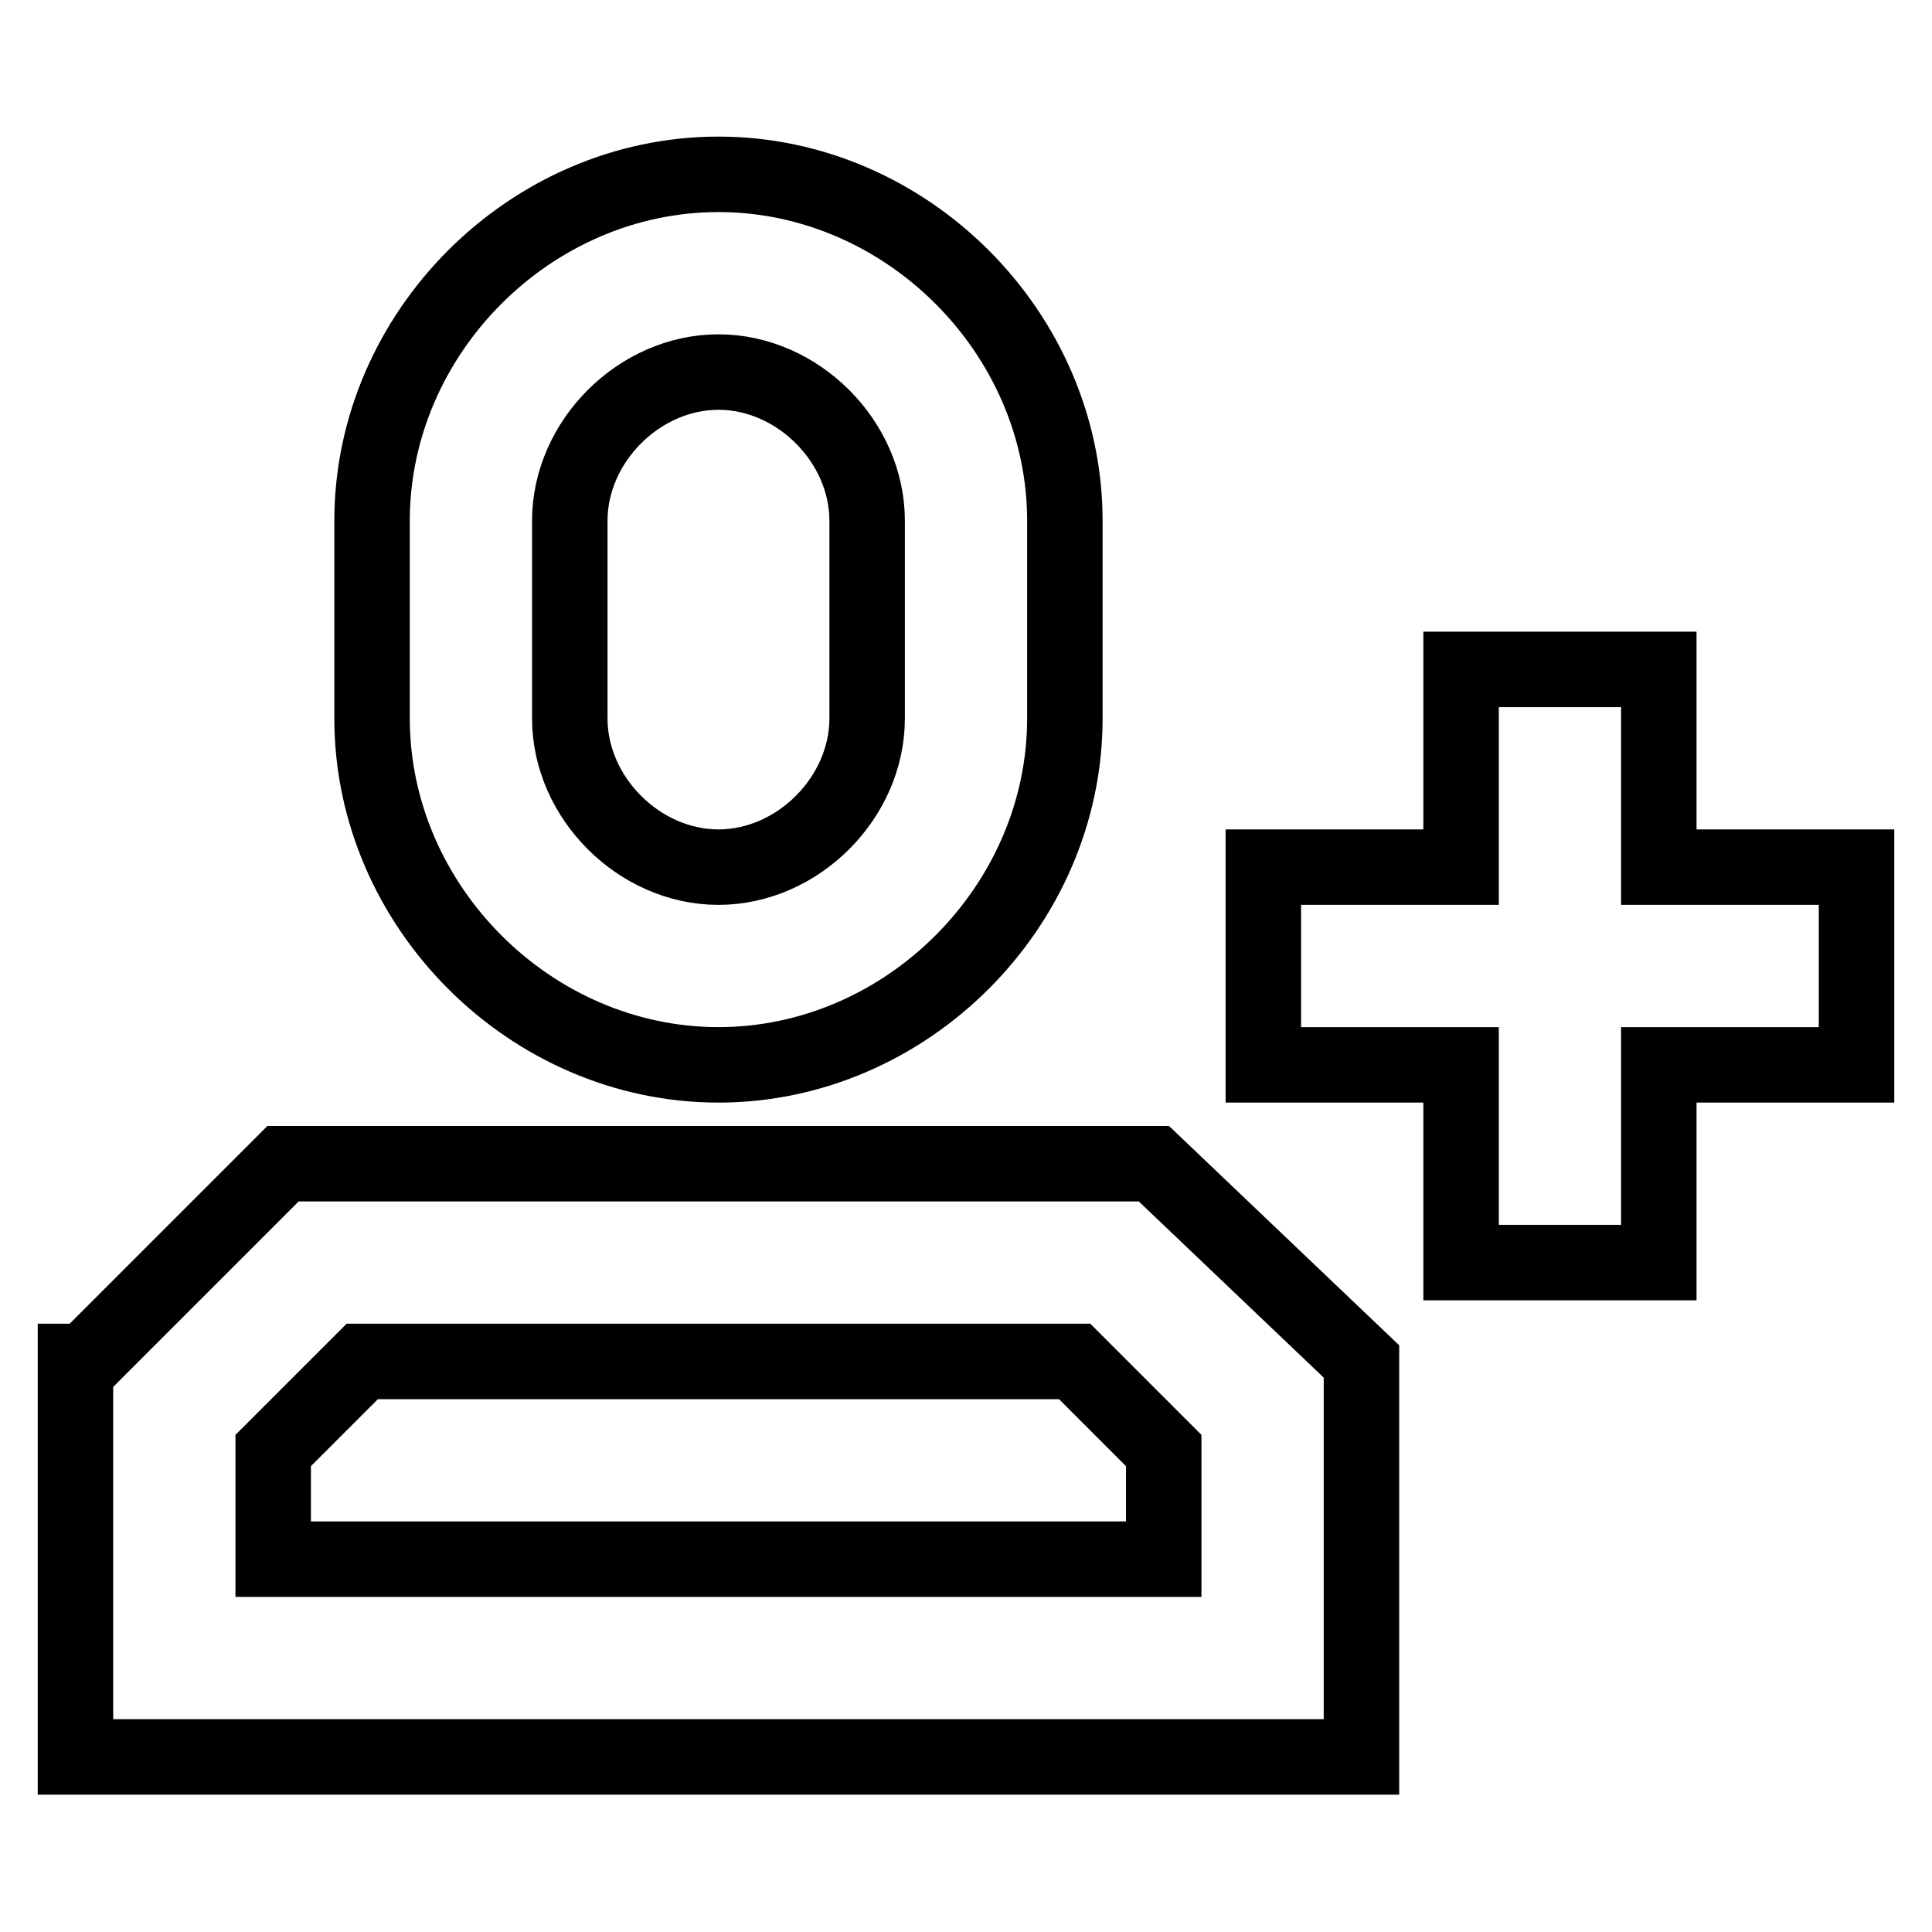 <?xml version="1.0" encoding="utf-8"?>
<!-- Svg Vector Icons : http://www.onlinewebfonts.com/icon -->
<!DOCTYPE svg PUBLIC "-//W3C//DTD SVG 1.1//EN" "http://www.w3.org/Graphics/SVG/1.1/DTD/svg11.dtd">
<svg version="1.1" xmlns="http://www.w3.org/2000/svg" xmlns:xlink="http://www.w3.org/1999/xlink" x="0px" y="0px" viewBox="0 0 256 256" enable-background="new 0 0 256 256" xml:space="preserve">
<g> <path stroke-width="10" fill-opacity="0" stroke="#000000"  d="M193.6,114.9V88.7h26.2v26.2H246v26.2h-26.2v26.2h-26.2v-26.2h-26.2v-26.2H193.6z M154.2,192.2l-11.8-11.8 H48l-11.8,11.8v14.4h118V192.2L154.2,192.2z M180.4,180.4v52.4H10v-52.4h1.3l26.2-26.2h115.4L180.4,180.4z M95.2,23.1 c24.9,0,45.9,21,45.9,45.9v26.2c0,24.9-21,45.9-45.9,45.9c-24.9,0-45.9-21-45.9-45.9V69C49.3,44.1,70.3,23.1,95.2,23.1z M95.2,49.3 c-10.5,0-19.7,9.2-19.7,19.7v26.2c0,10.5,9.2,19.7,19.7,19.7c10.5,0,19.7-9.2,19.7-19.7V69C114.9,58.5,105.7,49.3,95.2,49.3z"/></g>
</svg>
